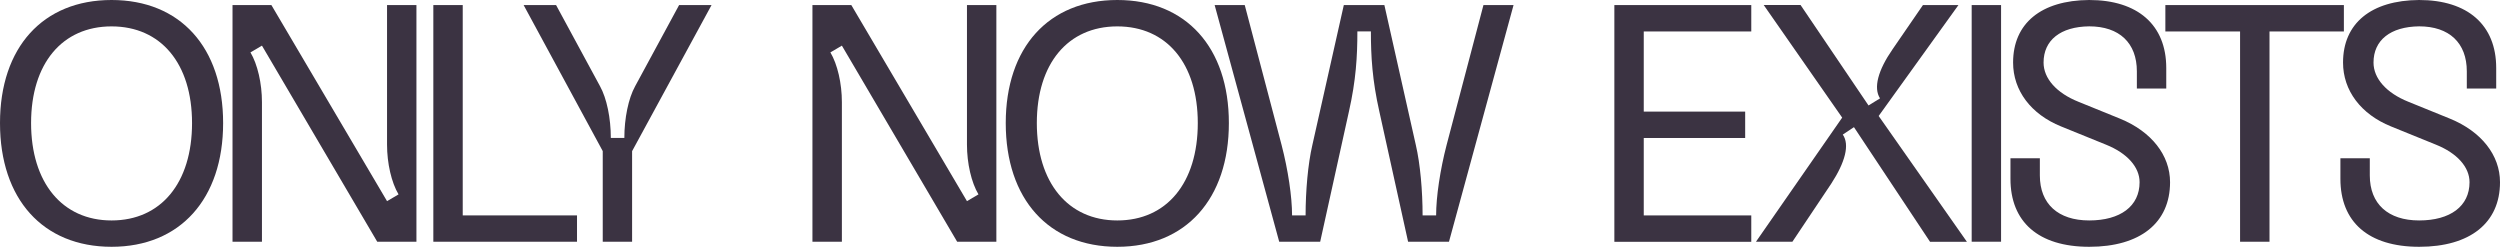 <svg viewBox="0 0 532.44 52.56" xmlns="http://www.w3.org/2000/svg" data-name="Layer 2" id="Layer_2">
  <defs>
    <style>
      .cls-1 {
        fill: #3b3342;
        stroke-width: 0px;
      }
    </style>
  </defs>
  <g data-name="Layer 6" id="Layer_6">
    <g>
      <g>
        <path d="M0,26.21C0,10.08,9.15,0,23.76,0s23.76,10.08,23.76,26.21-9.14,26.35-23.76,26.35S0,42.41,0,26.21ZM40.9,26.21c0-12.67-6.62-20.59-17.14-20.59S6.62,13.54,6.62,26.21s6.62,20.74,17.14,20.74,17.14-7.99,17.14-20.74Z" class="cls-1"></path>
        <path d="M49.52,51.48V1.08h8.28l24.63,41.76,2.45-1.44c-1.51-2.52-2.45-6.62-2.45-10.58V1.08h6.26v50.4h-8.35L55.79,9.72l-2.45,1.44c1.51,2.52,2.45,6.62,2.45,10.58v29.74h-6.26Z" class="cls-1"></path>
        <path d="M98.55,45.87h24.34v5.62h-30.6V1.08h6.26v44.79Z" class="cls-1"></path>
        <path d="M128.37,51.48v-19.3L111.52,1.08h6.91l9.36,17.28c1.44,2.59,2.3,6.84,2.3,11.02h2.88c0-4.18.86-8.42,2.3-11.02l9.36-17.28h6.91l-16.92,31.11v19.3h-6.26Z" class="cls-1"></path>
      </g>
      <g>
        <path d="M173.03,51.48V1.08h8.28l24.63,41.76,2.45-1.44c-1.51-2.52-2.45-6.62-2.45-10.58V1.08h6.26v50.4h-8.35l-24.55-41.76-2.45,1.44c1.51,2.52,2.45,6.62,2.45,10.58v29.74h-6.26Z" class="cls-1"></path>
        <path d="M214.2,26.21c0-16.13,9.15-26.21,23.76-26.21s23.76,10.08,23.76,26.21-9.14,26.35-23.76,26.35-23.76-10.15-23.76-26.35ZM255.1,26.21c0-12.67-6.62-20.59-17.14-20.59s-17.14,7.92-17.14,20.59,6.62,20.74,17.14,20.74,17.14-7.99,17.14-20.74Z" class="cls-1"></path>
        <path d="M272.44,51.48l-13.75-50.4h6.41l7.85,29.81c1.37,5.26,2.23,11.02,2.23,14.98h2.88c0-5.18.5-10.95,1.44-14.98l6.7-29.81h8.64l6.7,29.81c.94,4.03,1.44,9.79,1.44,14.98h2.88c0-3.96.86-9.72,2.23-14.98l7.85-29.81h6.41l-13.75,50.4h-8.71l-6.12-27.72c-1.51-6.7-1.8-11.74-1.8-17.07h-2.88c0,5.33-.29,10.37-1.8,17.07l-6.12,27.72h-8.71Z" class="cls-1"></path>
      </g>
      <g>
        <path d="M343.82,51.48V1.08h29.16v5.62h-22.9v17.07h21.6v5.62h-21.6v16.49h22.9v5.62h-29.16Z" class="cls-1"></path>
        <path d="M373.98,51.48l18.36-26.43-16.71-23.98h7.85l14.47,21.39,2.45-1.51c-1.44-2.23-.43-5.98,2.66-10.44l6.48-9.43h7.56l-16.99,23.62,18.79,26.79h-7.85l-16.2-24.41-2.38,1.58c1.51,2.16.5,5.9-2.45,10.44l-8.28,12.38h-7.78Z" class="cls-1"></path>
        <path d="M419.92,51.48V1.08h6.26v50.4h-6.26Z" class="cls-1"></path>
        <path d="M428.18,38.09v-4.39h6.26v3.67c0,6.05,3.89,9.58,10.51,9.58s10.73-3.02,10.73-8.14c0-3.24-2.66-6.19-7.13-7.99l-9.58-3.89c-6.41-2.59-10.23-7.63-10.23-13.61,0-8.35,5.98-13.25,16.2-13.32,10.37,0,16.42,5.33,16.42,14.47v4.39h-6.26v-3.67c0-6.05-3.74-9.58-10.15-9.58-6.12.07-9.72,2.95-9.72,7.71,0,3.38,2.74,6.48,7.42,8.35l8.86,3.6c6.7,2.74,10.66,7.78,10.66,13.54,0,8.64-6.34,13.75-17.21,13.75s-16.78-5.33-16.78-14.47Z" class="cls-1"></path>
        <path d="M477.08,51.48V6.7h-15.91V1.08h38.02v5.62h-15.84v44.79h-6.26Z" class="cls-1"></path>
        <path d="M498.45,38.09v-4.39h6.26v3.67c0,6.05,3.89,9.58,10.51,9.58s10.73-3.02,10.73-8.14c0-3.24-2.66-6.19-7.13-7.99l-9.58-3.89c-6.41-2.59-10.23-7.63-10.23-13.61,0-8.35,5.98-13.25,16.2-13.32,10.37,0,16.42,5.33,16.42,14.47v4.39h-6.26v-3.67c0-6.05-3.74-9.58-10.15-9.58-6.12.07-9.72,2.95-9.72,7.71,0,3.38,2.74,6.48,7.42,8.35l8.86,3.6c6.7,2.74,10.66,7.78,10.66,13.54,0,8.64-6.34,13.75-17.21,13.75s-16.78-5.33-16.78-14.47Z" class="cls-1"></path>
      </g>
    </g>
  </g>
</svg>